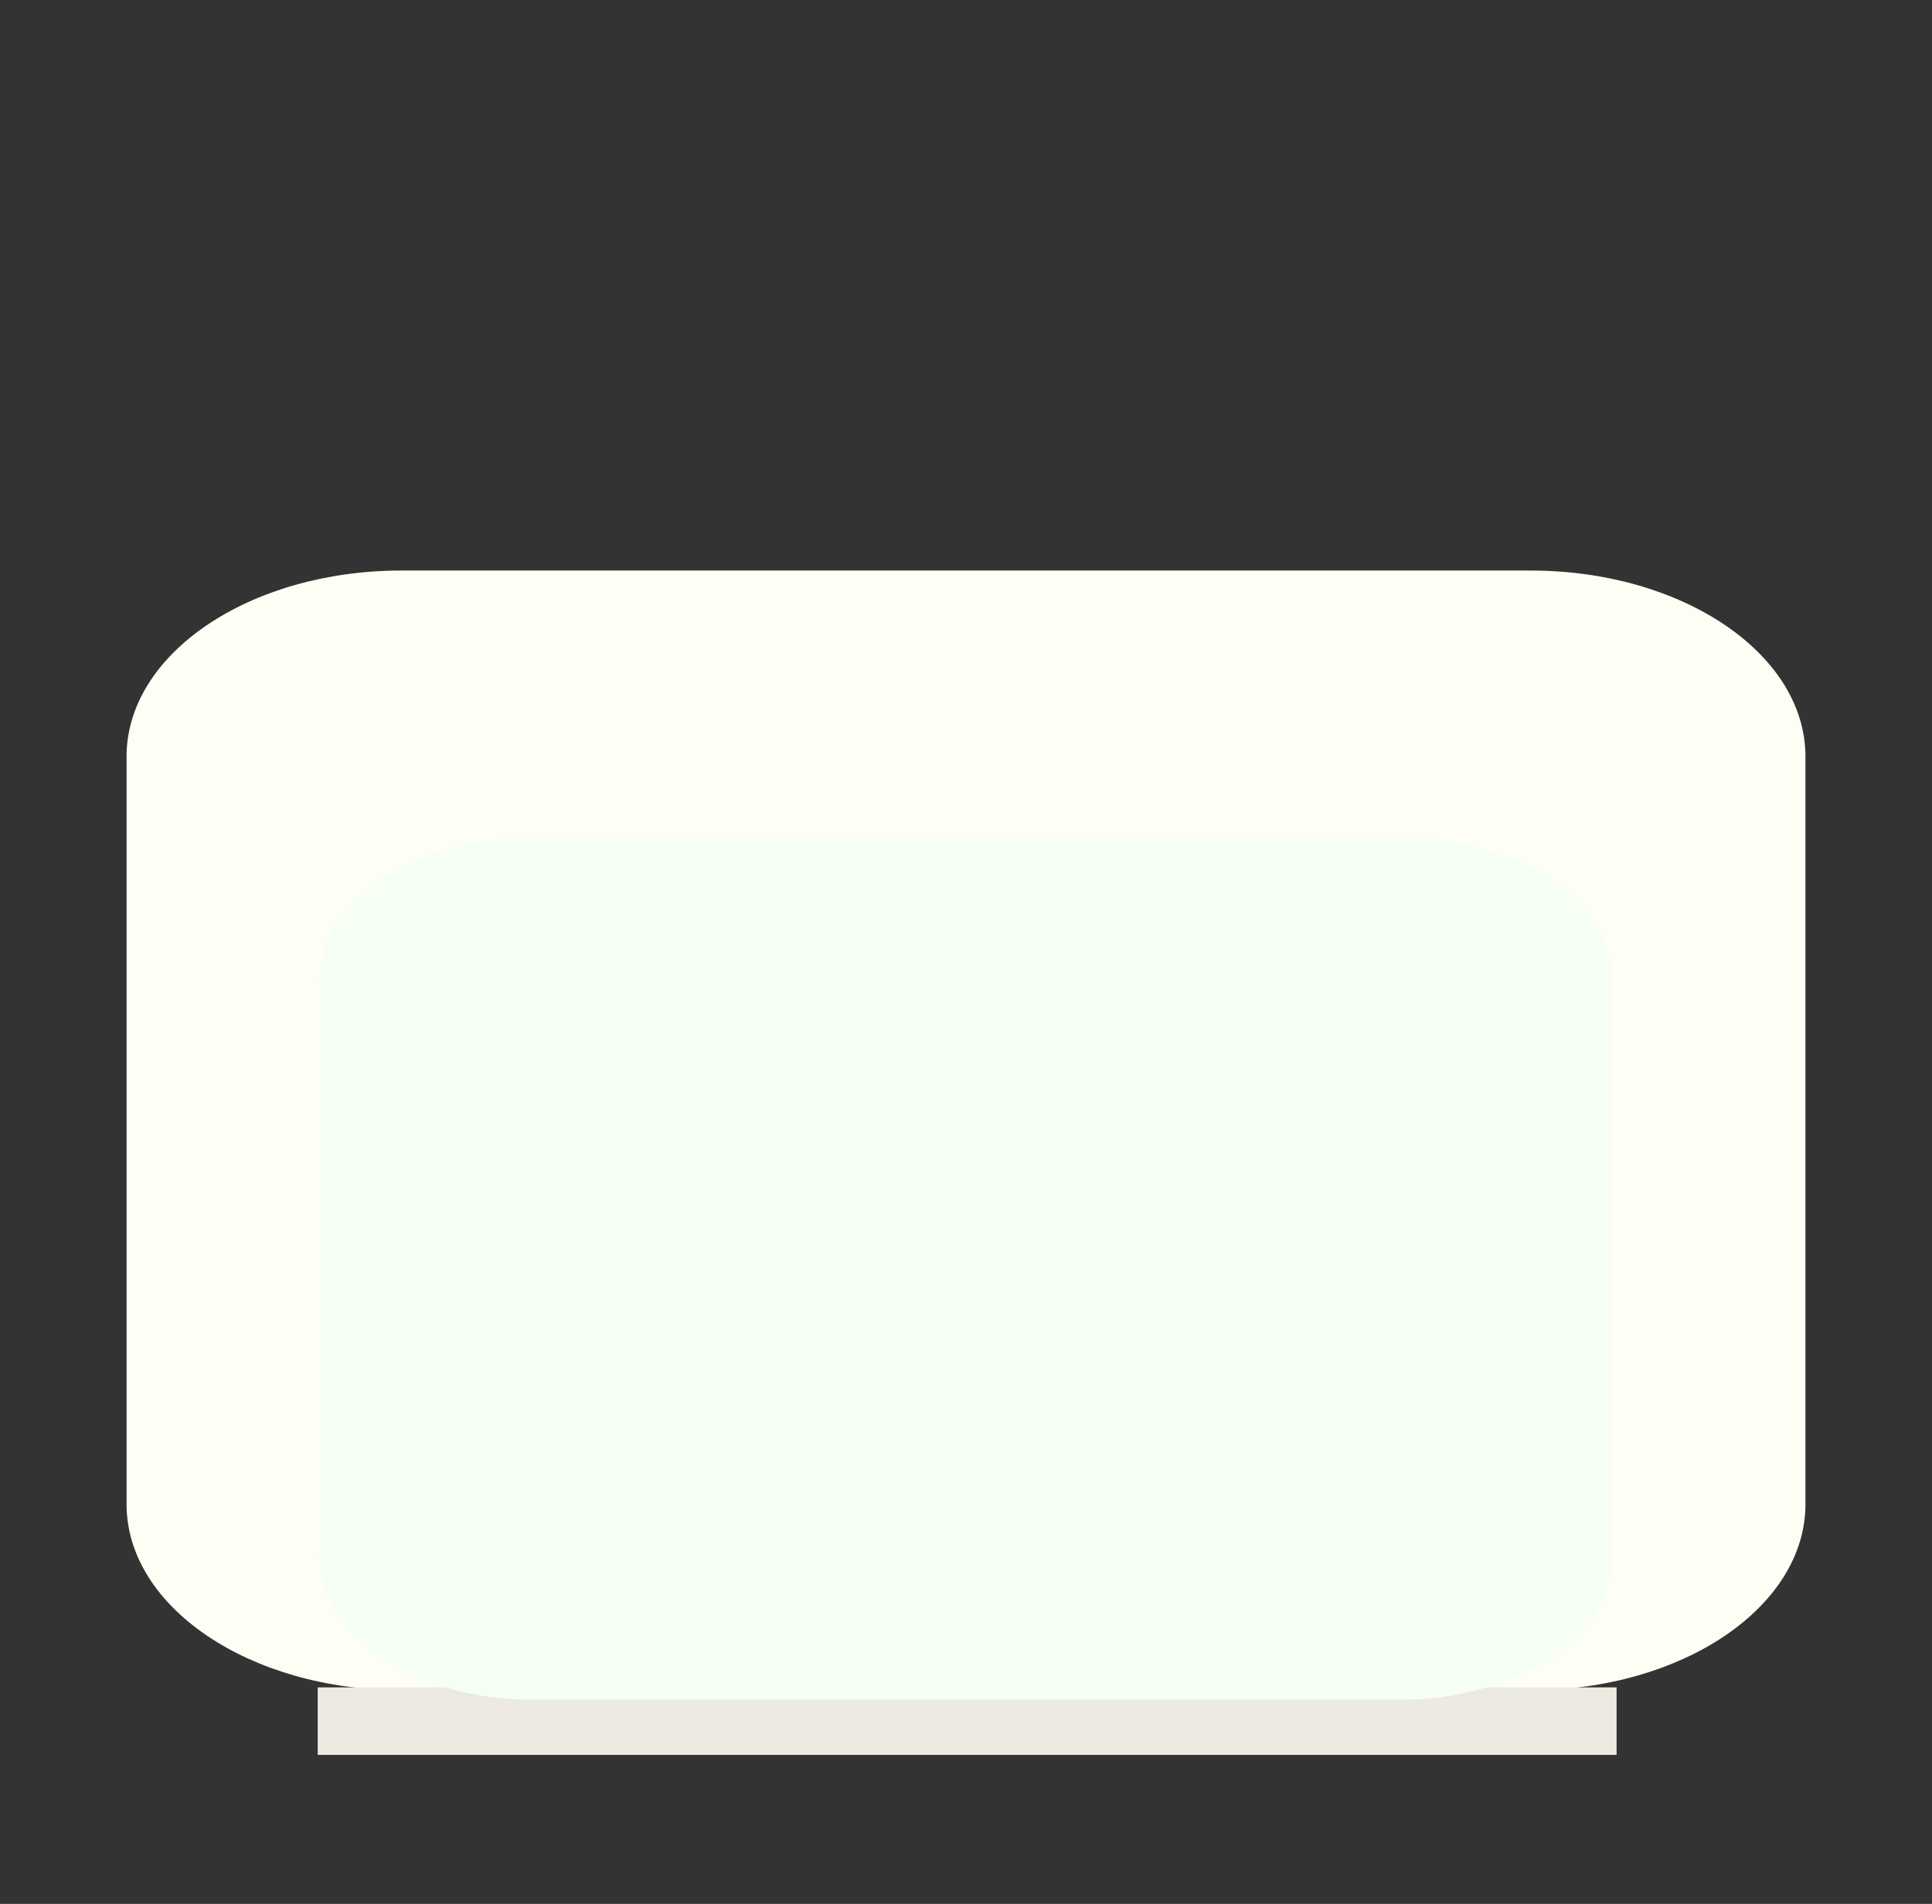 <?xml version="1.0" encoding="utf-8"?>
<!-- Generator: Adobe Illustrator 17.0.0, SVG Export Plug-In . SVG Version: 6.00 Build 0)  -->
<!DOCTYPE svg PUBLIC "-//W3C//DTD SVG 1.1 Basic//EN" "http://www.w3.org/Graphics/SVG/1.1/DTD/svg11-basic.dtd">
<svg version="1.1" baseProfile="basic"
	 id="svg2" xmlns:dc="http://purl.org/dc/elements/1.1/" xmlns:sodipodi="http://sodipodi.sourceforge.net/DTD/sodipodi-0.dtd" xmlns:inkscape="http://www.inkscape.org/namespaces/inkscape" xmlns:svg="http://www.w3.org/2000/svg" xmlns:rdf="http://www.w3.org/1999/02/22-rdf-syntax-ns#" xmlns:osb="http://www.openswatchbook.org/uri/2009/osb" xmlns:cc="http://creativecommons.org/ns#" sodipodi:docname="MTSQ_resource_ALL.svg" inkscape:version="0.48.4 r9939"
	 xmlns="http://www.w3.org/2000/svg" xmlns:xlink="http://www.w3.org/1999/xlink" x="0px" y="0px" width="138.494px"
	 height="136.494px" viewBox="3045.8 412.2 138.494 136.494" xml:space="preserve">
<rect x="3045.8" y="412.2" width="138.494" height="136.494" fill="#333333" stroke="none"/>
<path fill="#FDFFF4" d="M3175.222,520.037c0,7.365-8.823,13.336-19.706,13.336h-80.938
	c-10.883,0-19.706-5.971-19.706-13.336v-53.599c0-7.365,8.823-13.336,19.706-13.336h80.938
	c10.883,0,19.706,5.971,19.706,13.336V520.037z"/>
<rect id="rect6182-7_17_" x="3068.575" y="533.17" fill="#EDEAE2" width="93.109" height="4.84"/>
<path fill="#F5FFF2" d="M3161.374,523.786c0,5.67-6.793,10.267-15.171,10.267h-62.311
	c-8.379,0-15.171-4.597-15.171-10.267V482.522c0-5.67,6.793-10.267,15.171-10.267h62.311
	c8.379,0,15.171,4.597,15.171,10.267V523.786z"/>
</svg>
